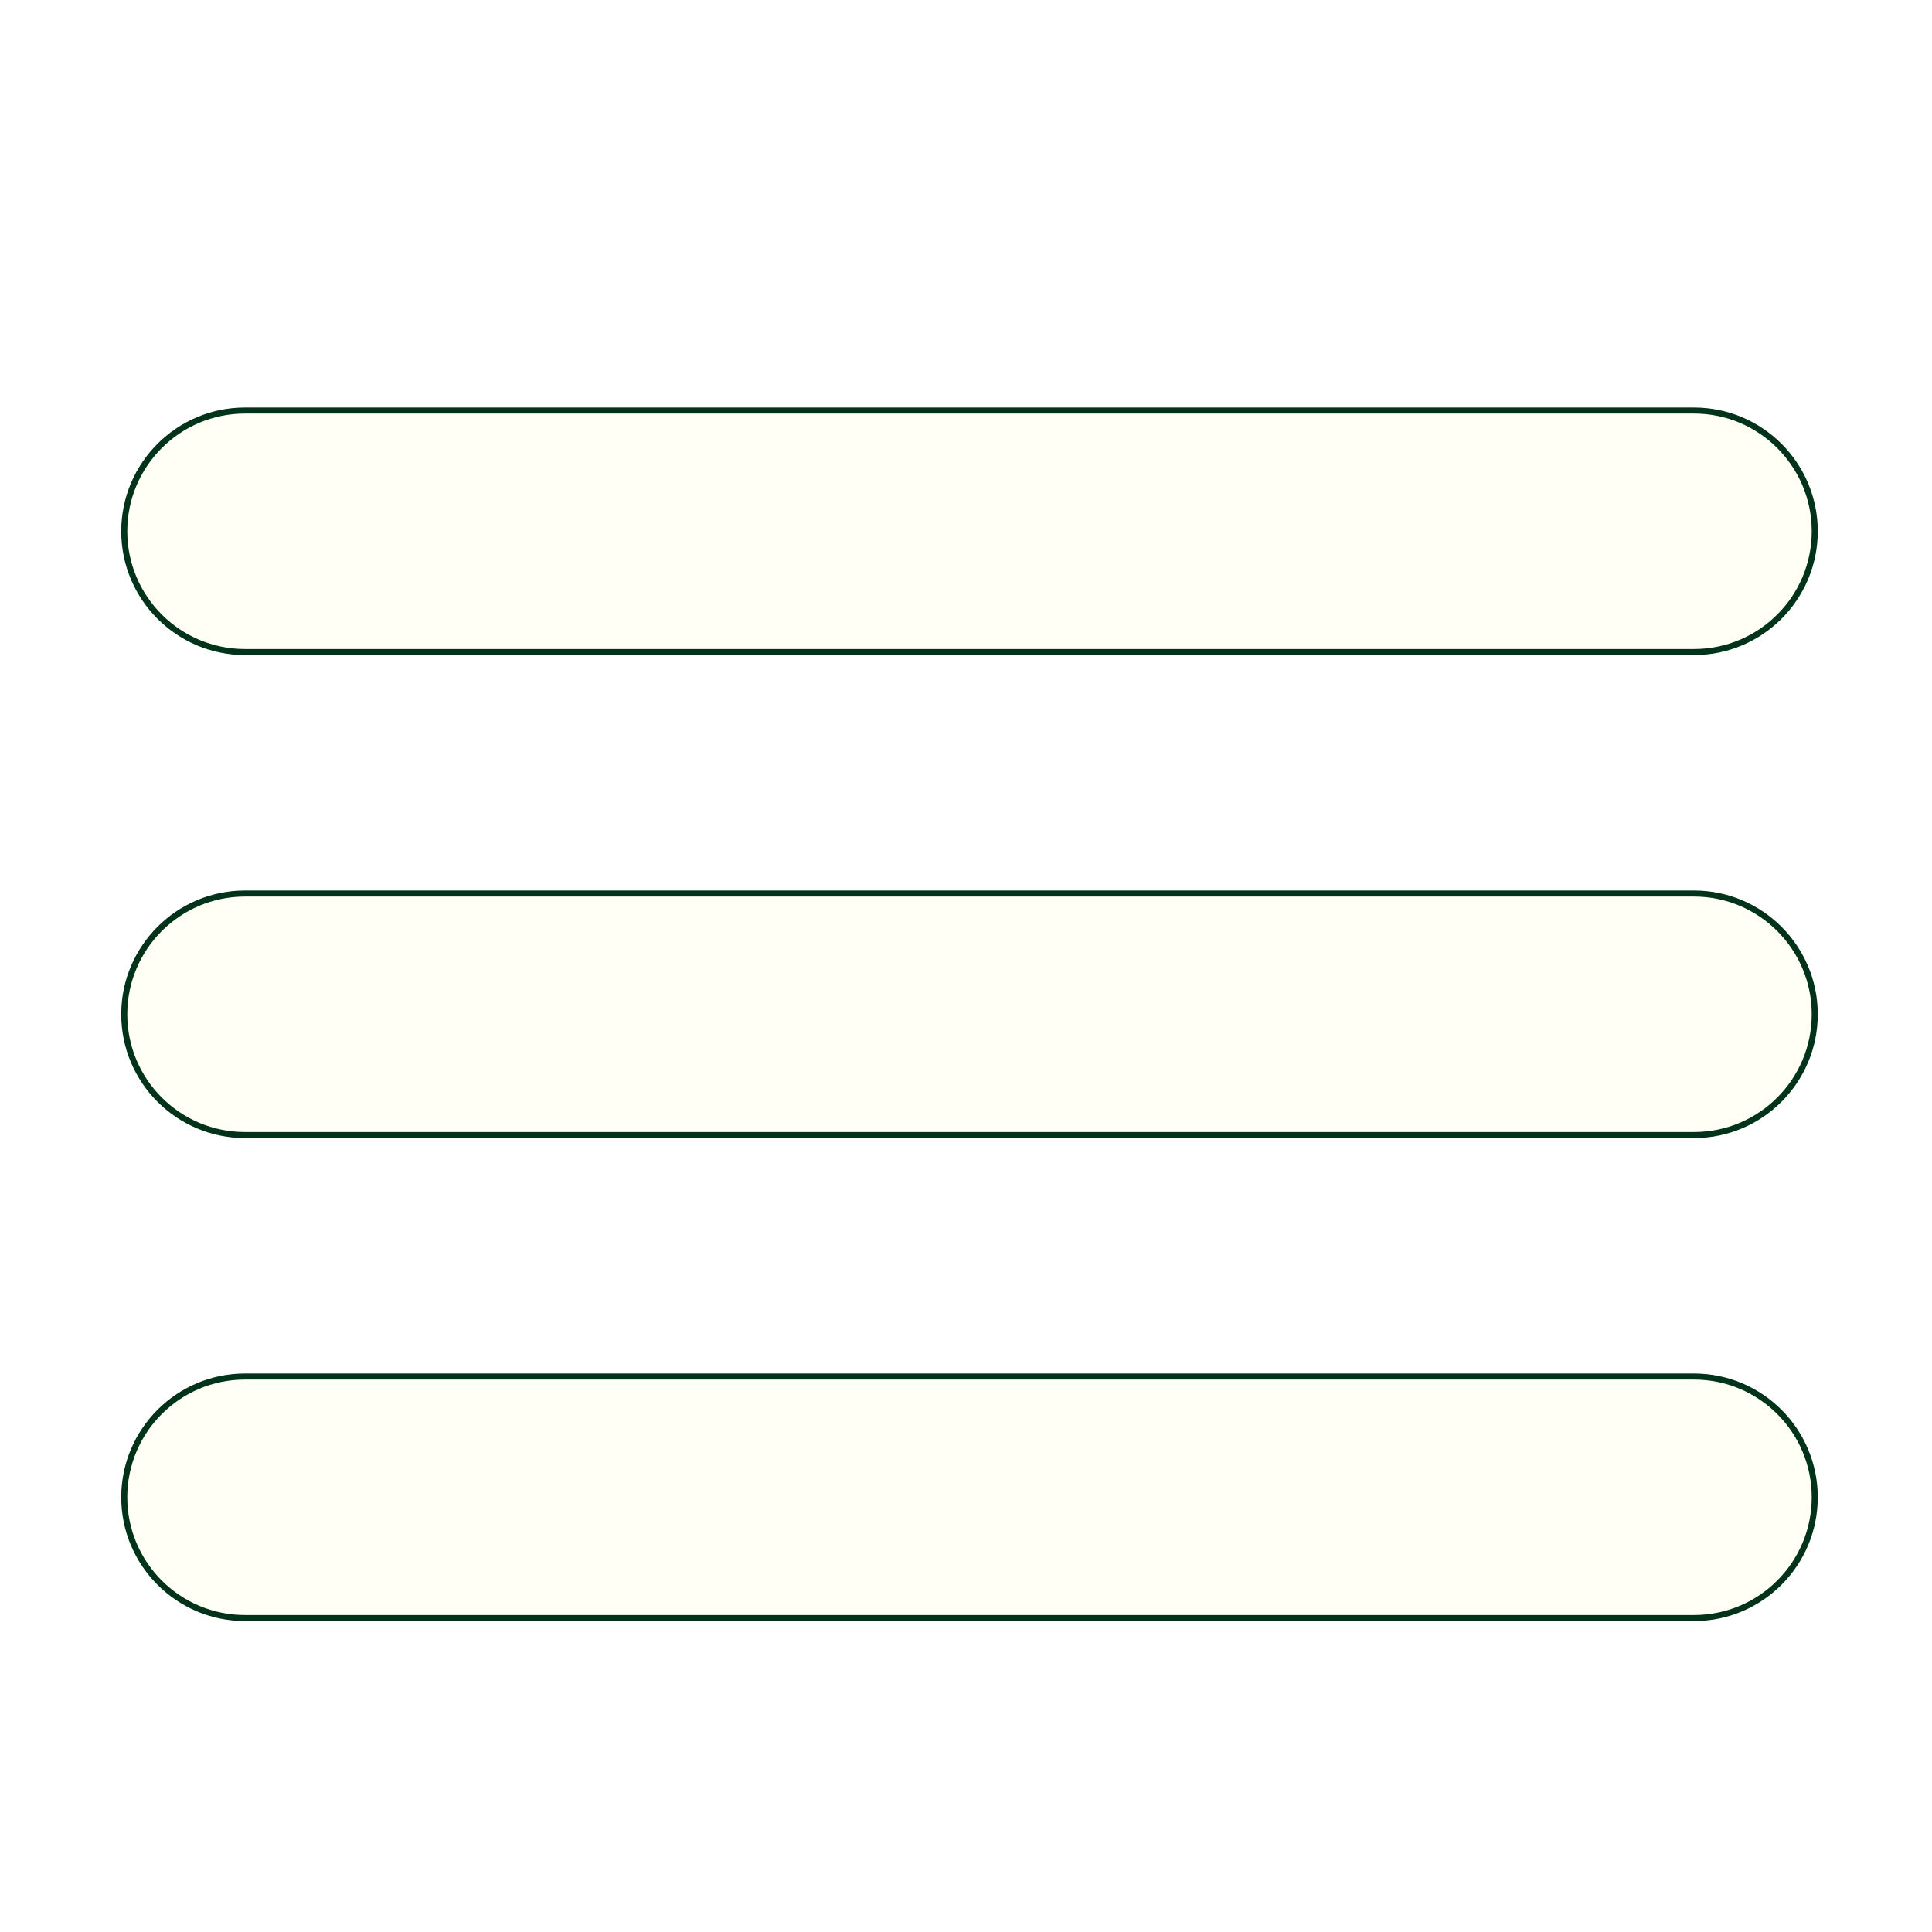 <?xml version="1.0" encoding="UTF-8" standalone="no"?>
<svg
   xmlns:dc="http://purl.org/dc/elements/1.1/"
   xmlns:cc="http://creativecommons.org/ns#"
   xmlns:rdf="http://www.w3.org/1999/02/22-rdf-syntax-ns#"
   xmlns:svg="http://www.w3.org/2000/svg"
   xmlns="http://www.w3.org/2000/svg"
   xml:space="preserve"
   width="32px"
   viewBox="0 0 32 32"
   version="1.1"
   style="enable-background:new 0 0 32 32;"
   id="Layer_1"
   height="32px"><defs
     id="defs7"><filter
       id="filter4213"
       style="color-interpolation-filters:sRGB;"><feFlood
         id="feFlood4215"
         result="flood"
         flood-color="rgb(0,51,25)"
         flood-opacity="1" /><feComposite
         id="feComposite4217"
         result="composite1"
         operator="in"
         in2="SourceGraphic"
         in="flood" /><feGaussianBlur
         id="feGaussianBlur4219"
         result="blur"
         stdDeviation="0.5"
         in="composite1" /><feOffset
         id="feOffset4221"
         result="offset"
         dy="0.8"
         dx="0.6" /><feComposite
         id="feComposite4223"
         result="composite2"
         operator="over"
         in2="offset"
         in="SourceGraphic" /></filter></defs><path
     style="fill:#fffff5;stroke:#003319;stroke-width:0.1;stroke-miterlimit:4;stroke-dasharray:none;stroke-opacity:1;filter:url(#filter4213)"
     id="path3"
     d="m 3.458,10 24,0 c 1.104,0 2,-0.896 2,-2 0,-1.104 -0.896,-2 -2,-2 L 3.458,6 c -1.104,0 -2,0.896 -2,2 0,1.104 0.896,2 2,2 z M 27.458,14 3.458,14 c -1.104,0 -2,0.896 -2,2 0,1.104 0.896,2 2,2 l 24,0 c 1.104,0 2,-0.896 2,-2 0,-1.104 -0.896,-2 -2,-2 z m 0,8 -24,0 c -1.104,0 -2,0.896 -2,2 0,1.104 0.896,2 2,2 l 24,0 c 1.104,0 2,-0.896 2,-2 0,-1.104 -0.896,-2 -2,-2 z" /></svg>